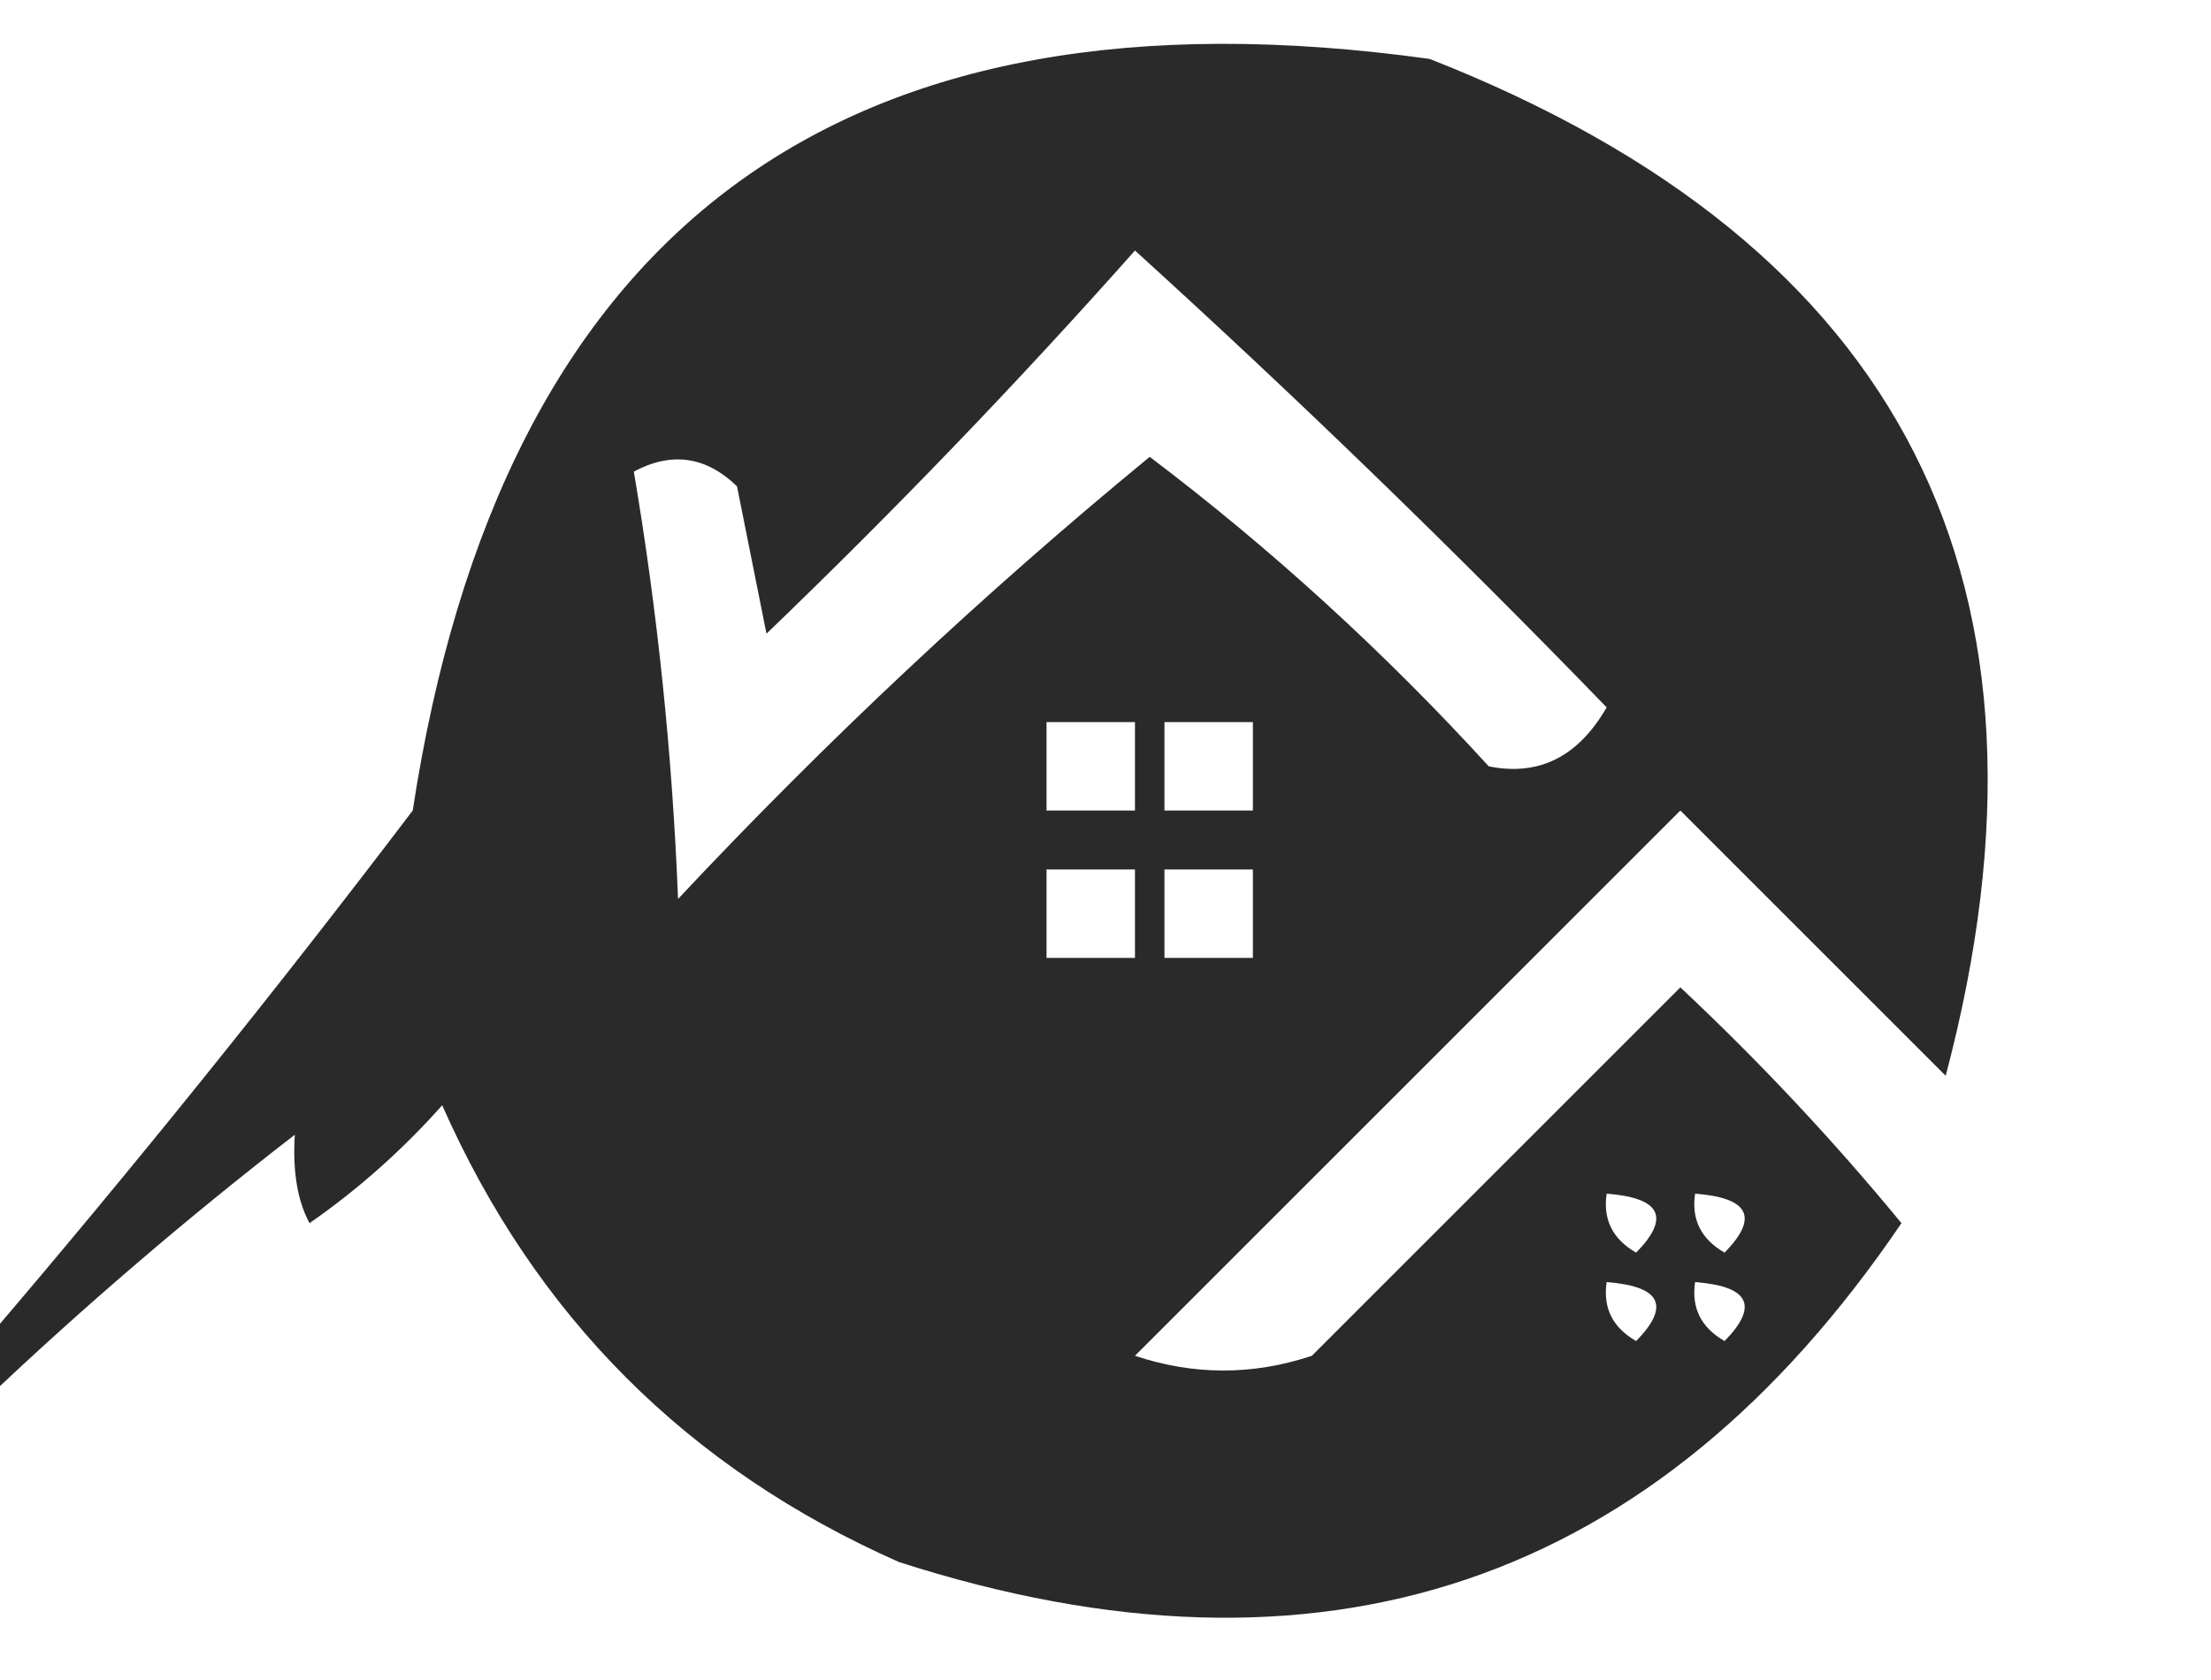 <?xml version="1.0" encoding="UTF-8"?>
<!DOCTYPE svg PUBLIC "-//W3C//DTD SVG 1.1//EN" "http://www.w3.org/Graphics/SVG/1.1/DTD/svg11.dtd">
<svg xmlns="http://www.w3.org/2000/svg" version="1.1" width="75px" height="57px" style="shape-rendering:geometricPrecision; text-rendering:geometricPrecision; image-rendering:optimizeQuality; fill-rule:evenodd; clip-rule:evenodd" xmlns:xlink="http://www.w3.org/1999/xlink">
<g><path style="opacity:0.835" fill="#000000" d="M -0.5,47.5 C -0.5,46.833 -0.5,46.167 -0.5,45.5C 4.469,39.688 9.303,33.688 14,27.5C 17.024,7.723 28.524,-0.777 48.5,2C 64.579,8.324 70.412,19.824 66,36.5C 63,33.5 60,30.5 57,27.5C 50.833,33.667 44.667,39.833 38.5,46C 40.5,46.667 42.5,46.667 44.5,46C 48.667,41.833 52.833,37.667 57,33.5C 59.683,36.016 62.183,38.683 64.5,41.5C 56.171,53.777 44.838,57.61 30.5,53C 23.333,49.833 18.167,44.667 15,37.5C 13.649,39.019 12.149,40.352 10.5,41.5C 10.089,40.738 9.923,39.738 10,38.5C 6.333,41.336 2.833,44.336 -0.5,47.5 Z M 38.5,8.5 C 43.965,13.464 49.298,18.63 54.5,24C 53.534,25.678 52.201,26.345 50.5,26C 46.954,22.118 43.121,18.618 39,15.5C 33.377,20.121 28.044,25.121 23,30.5C 22.805,25.582 22.305,20.749 21.5,16C 22.784,15.316 23.951,15.483 25,16.5C 25.333,18.167 25.667,19.833 26,21.5C 30.37,17.298 34.537,12.964 38.5,8.5 Z M 35.5,24.5 C 36.5,24.5 37.5,24.5 38.5,24.5C 38.5,25.5 38.5,26.5 38.5,27.5C 37.5,27.5 36.5,27.5 35.5,27.5C 35.5,26.5 35.5,25.5 35.5,24.5 Z M 39.5,24.5 C 40.5,24.5 41.5,24.5 42.5,24.5C 42.5,25.5 42.5,26.5 42.5,27.5C 41.5,27.5 40.5,27.5 39.5,27.5C 39.5,26.5 39.5,25.5 39.5,24.5 Z M 35.5,29.5 C 36.5,29.5 37.5,29.5 38.5,29.5C 38.5,30.5 38.5,31.5 38.5,32.5C 37.5,32.5 36.5,32.5 35.5,32.5C 35.5,31.5 35.5,30.5 35.5,29.5 Z M 39.5,29.5 C 40.5,29.5 41.5,29.5 42.5,29.5C 42.5,30.5 42.5,31.5 42.5,32.5C 41.5,32.5 40.5,32.5 39.5,32.5C 39.5,31.5 39.5,30.5 39.5,29.5 Z M 54.5,40.5 C 56.337,40.639 56.67,41.306 55.5,42.5C 54.703,42.043 54.369,41.376 54.5,40.5 Z M 57.5,40.5 C 59.337,40.639 59.67,41.306 58.5,42.5C 57.703,42.043 57.369,41.376 57.5,40.5 Z M 54.5,43.5 C 56.337,43.639 56.67,44.306 55.5,45.5C 54.703,45.043 54.369,44.376 54.5,43.5 Z M 57.5,43.5 C 59.337,43.639 59.67,44.306 58.5,45.5C 57.703,45.043 57.369,44.376 57.5,43.5 Z"/></g>
</svg>
